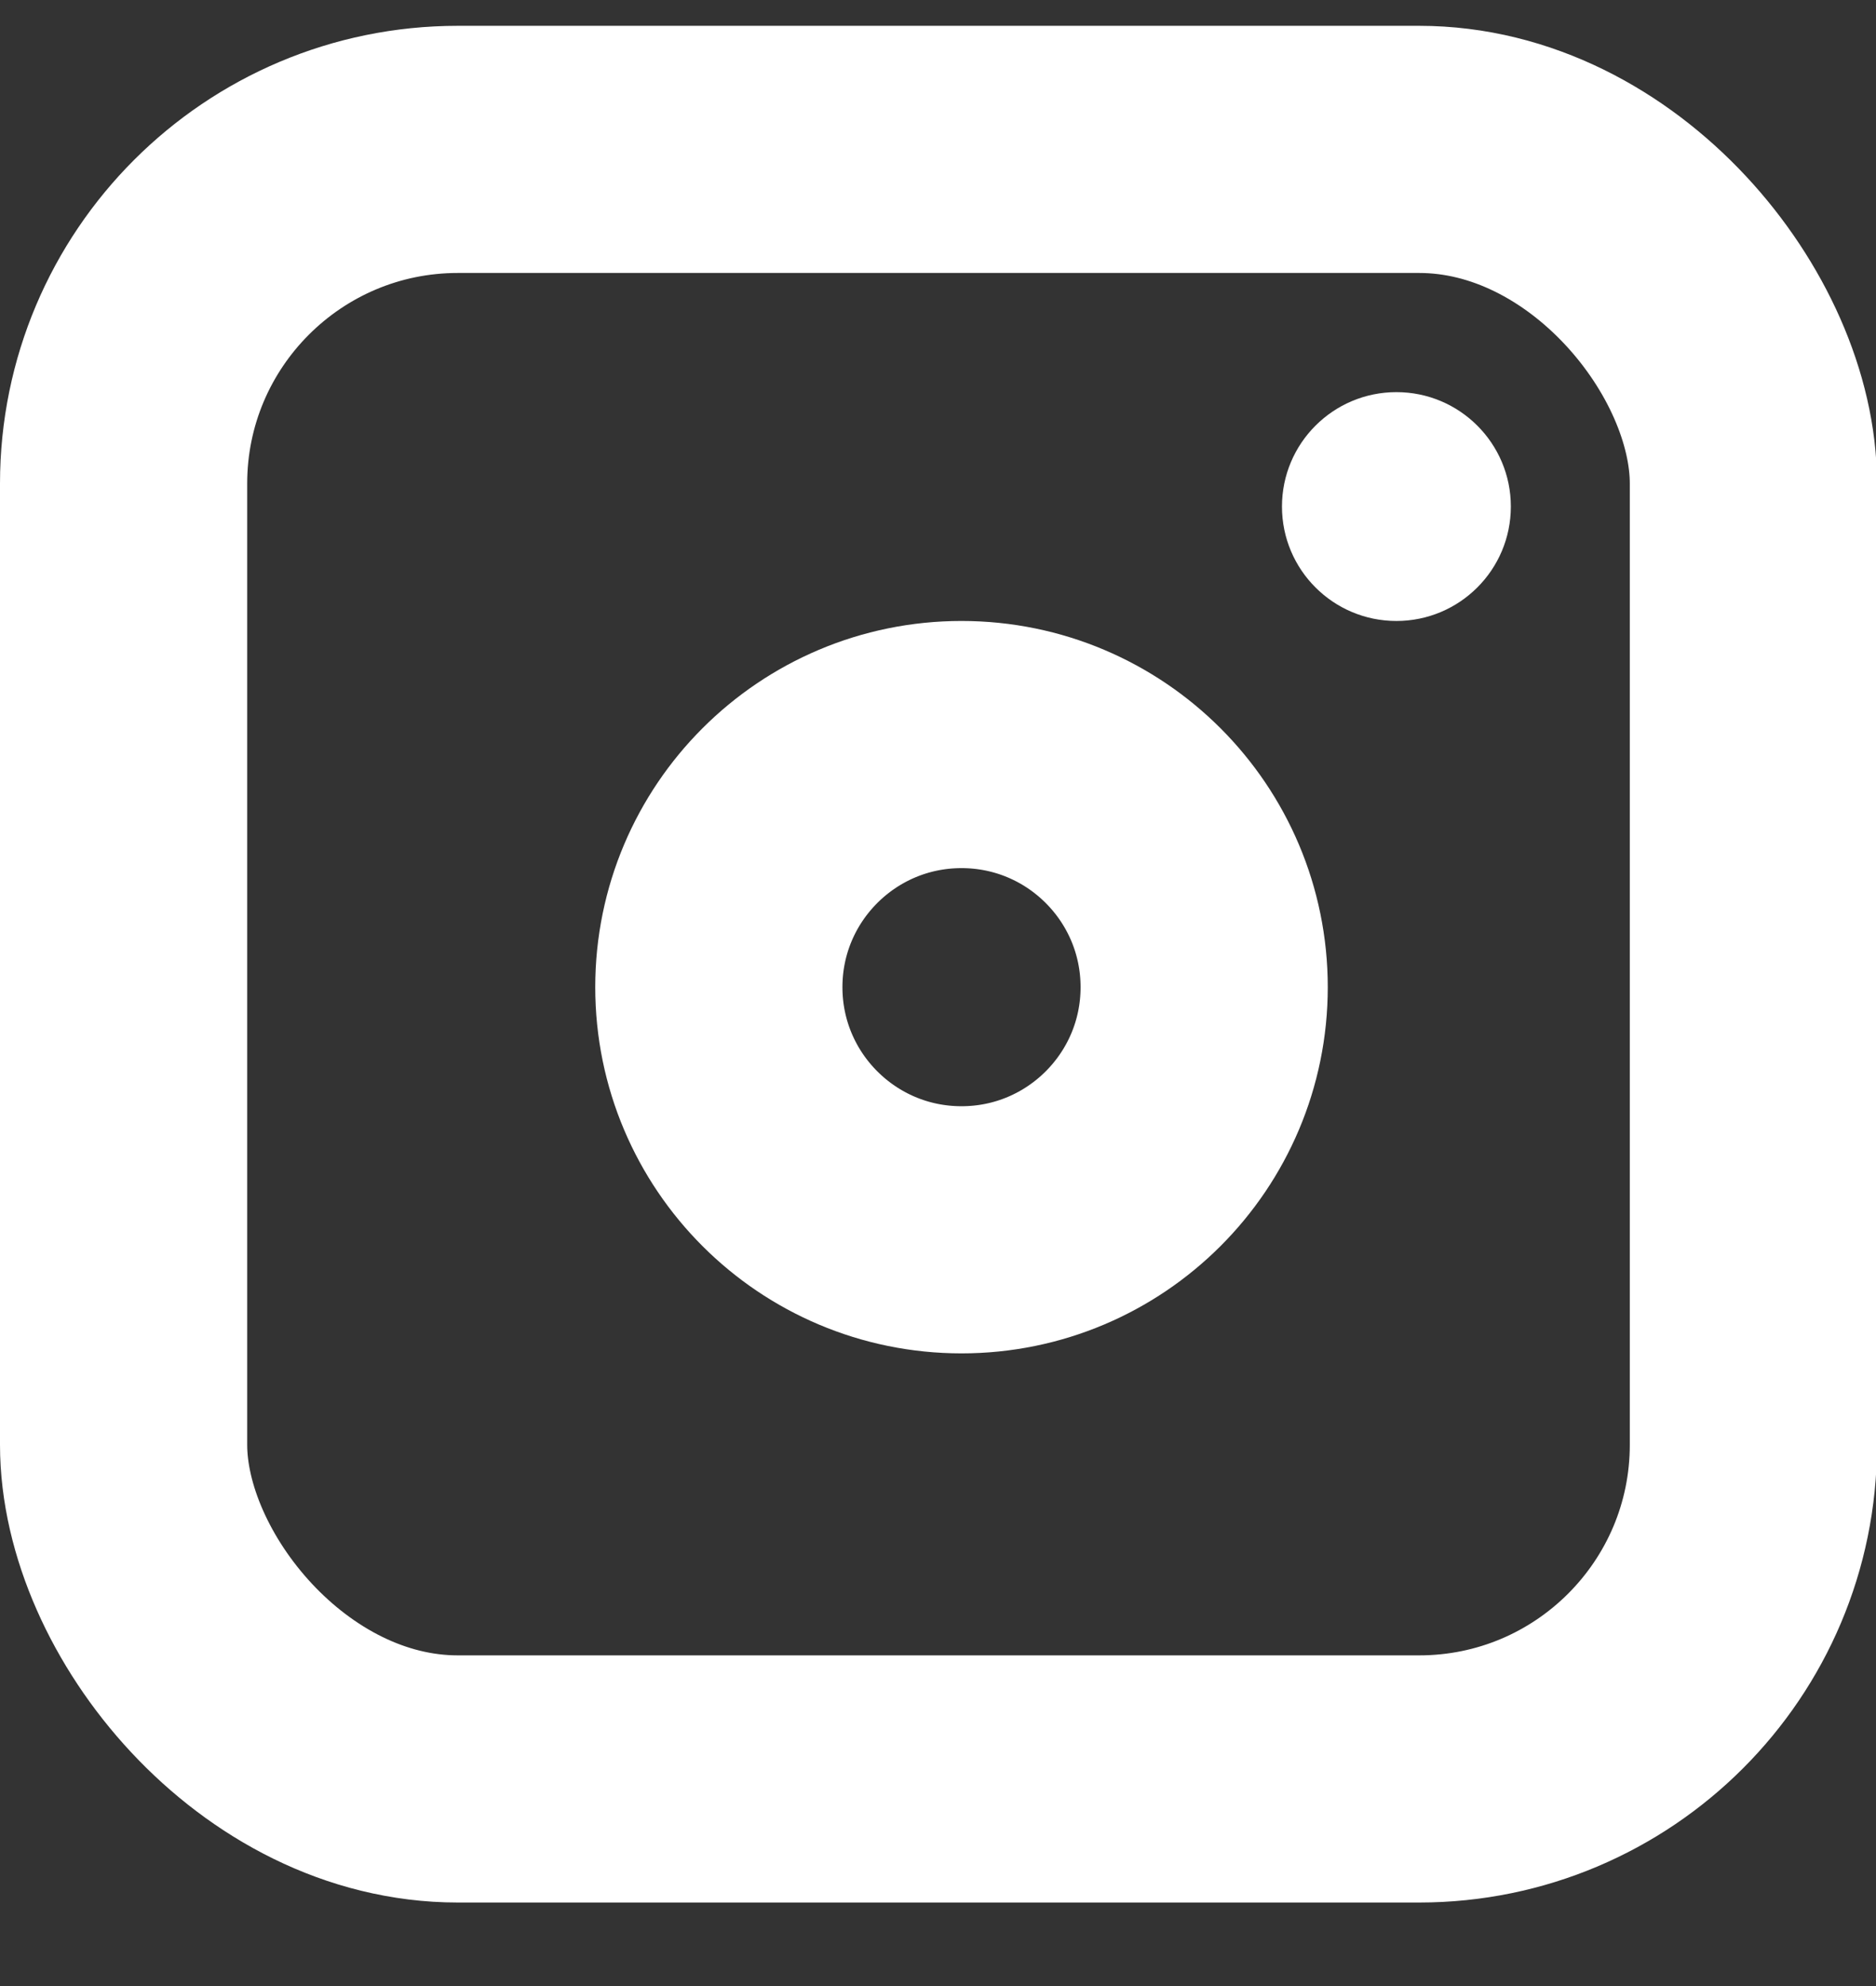 <svg width="17" height="18" viewBox="0 0 17 18" fill="none" xmlns="http://www.w3.org/2000/svg">
<rect x="0" y="0" width="17" height="18" fill="#333333" stroke="none"/>
<rect x="1.12" y="1.354" width="14.769" height="14.769" rx="3.029" stroke="white" stroke-width="2.24"/>
<circle cx="8.713" cy="8.947" r="2.199" stroke="white" stroke-width="2.24"/>
<circle cx="12.654" cy="4.591" r="1.037" fill="white"/>
</svg>
